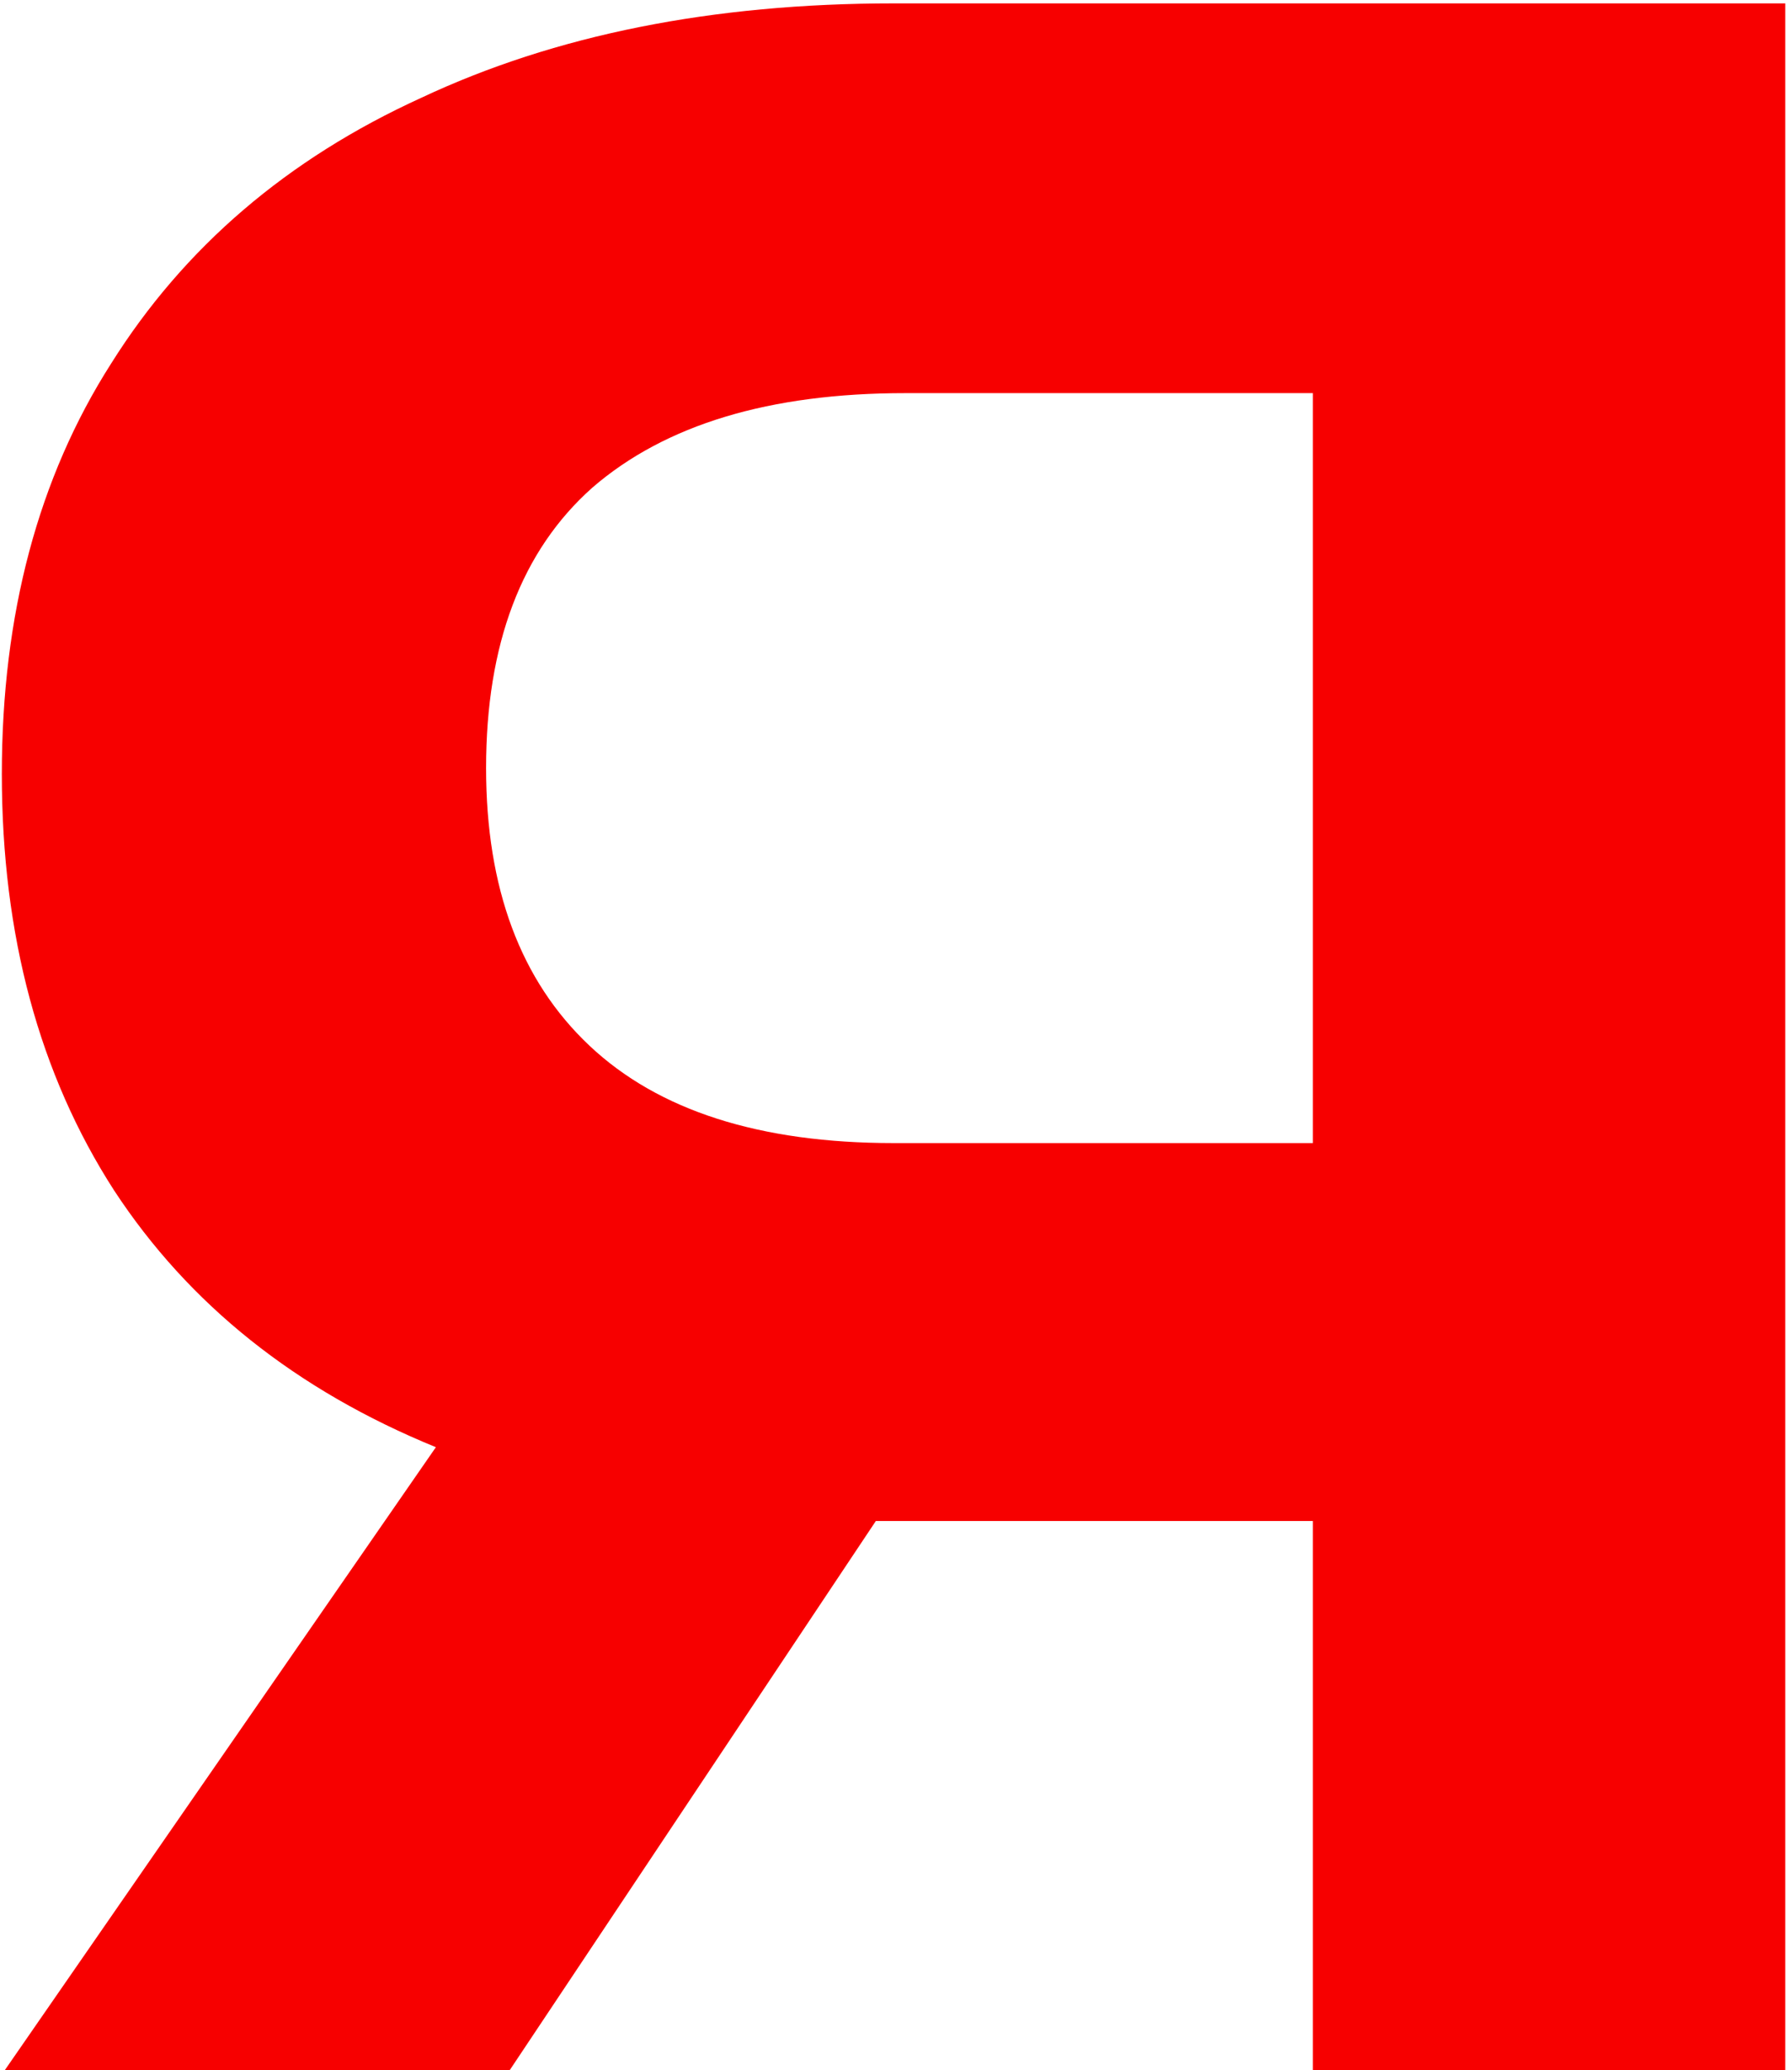 <?xml version="1.0" encoding="UTF-8"?> <svg xmlns="http://www.w3.org/2000/svg" width="264" height="305" viewBox="0 0 264 305" fill="none"> <path d="M263.01 0.5V305H193.41V224.09H129.03L75.09 305H0.705L64.215 213.215C43.625 204.805 27.82 192.19 16.8 175.37C5.78 158.26 0.27 137.815 0.27 114.035C0.27 90.545 5.635 70.39 16.365 53.57C27.095 36.46 42.32 23.41 62.04 14.42C81.76 5.14 104.96 0.5 131.64 0.5H263.01ZM133.38 57.92C113.37 57.92 98 62.56 87.27 71.84C76.83 81.12 71.61 94.895 71.61 113.165C71.61 130.855 76.685 144.485 86.835 154.055C96.985 163.625 111.92 168.41 131.64 168.41H193.41V57.92H133.38Z" fill="#F70000"></path> </svg> 